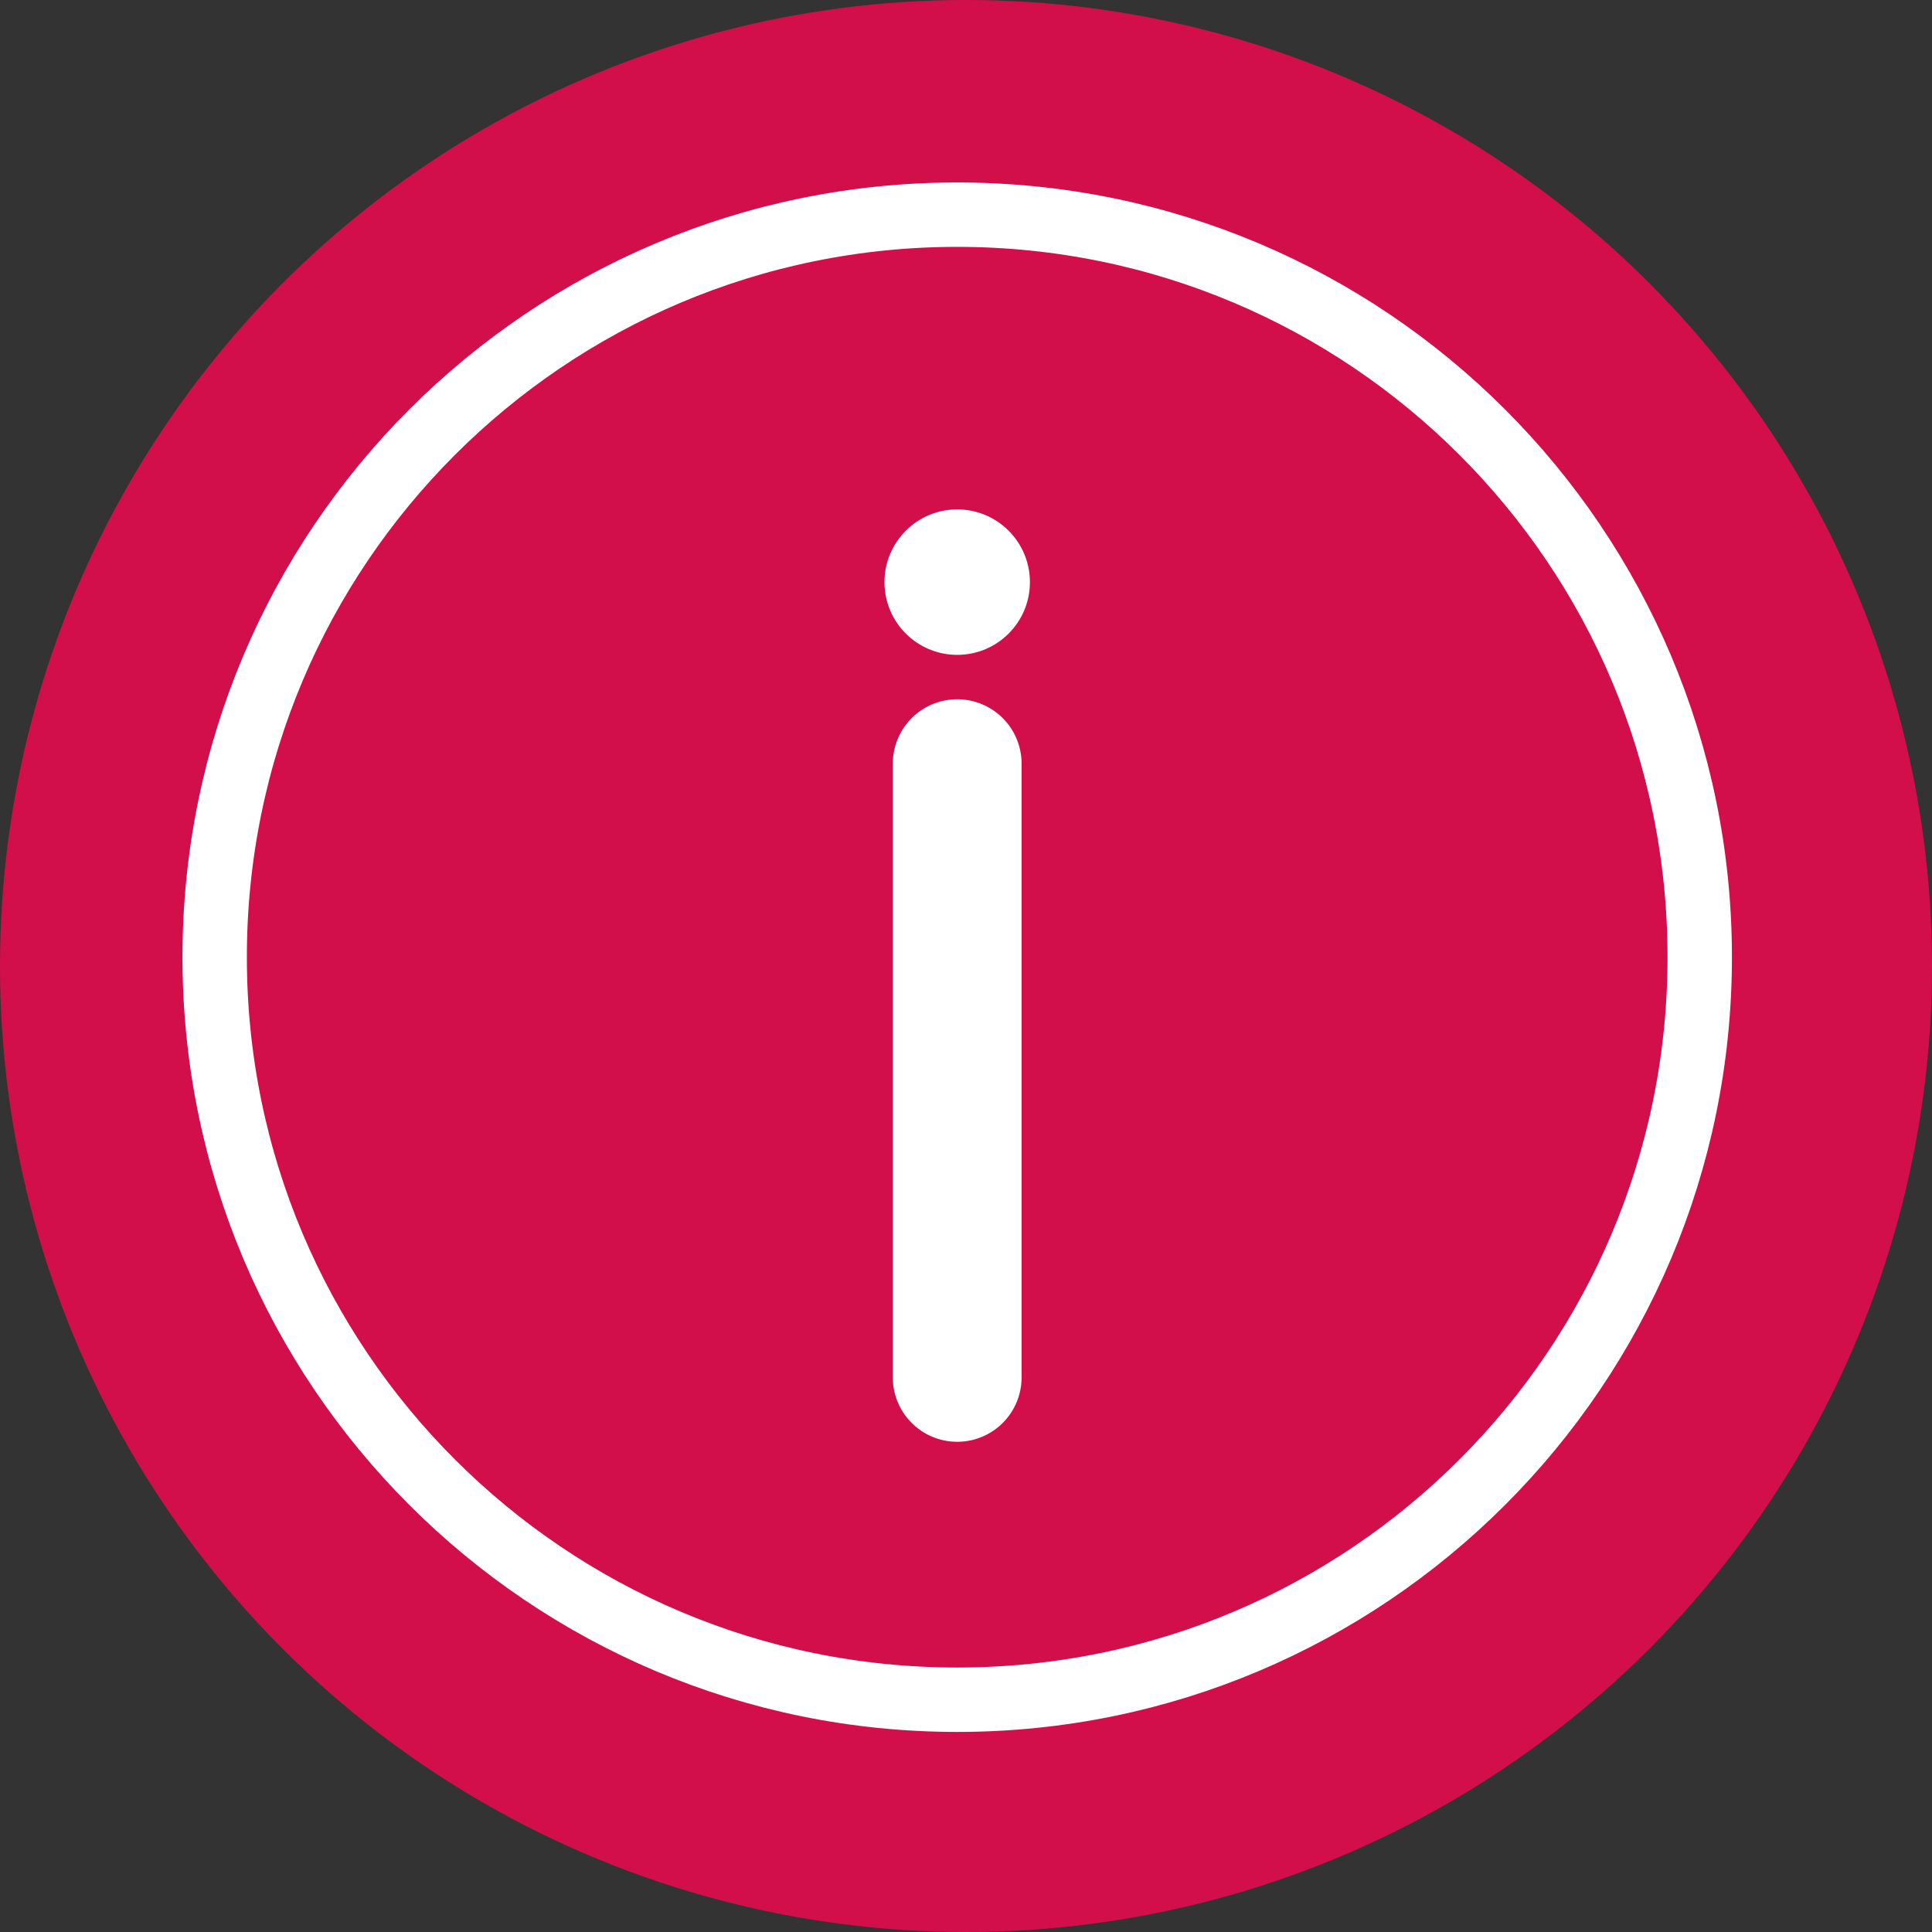 <svg width="45" height="45" viewBox="0 0 45 45" fill="none" xmlns="http://www.w3.org/2000/svg">
<rect x="0" y="0" width="45" height="45" fill="#333333" stroke="none"/>
<circle cx="22.5" cy="22.5" r="22.5" fill="#D30F4B"/>
<path d="M22.295 39.59C31.847 39.59 39.59 31.847 39.59 22.295C39.59 12.743 31.847 5 22.295 5C12.743 5 5 12.743 5 22.295C5 31.847 12.743 39.59 22.295 39.59Z" stroke="white" stroke-width="1.5" stroke-linecap="round" stroke-linejoin="round"/>
<path d="M22.295 17.787V32.082" stroke="white" stroke-width="3" stroke-linecap="round" stroke-linejoin="round"/>
<path d="M22.295 15.253C23.231 15.253 23.989 14.495 23.989 13.559C23.989 12.624 23.231 11.865 22.295 11.865C21.36 11.865 20.601 12.624 20.601 13.559C20.601 14.495 21.36 15.253 22.295 15.253Z" fill="white"/>
</svg>
